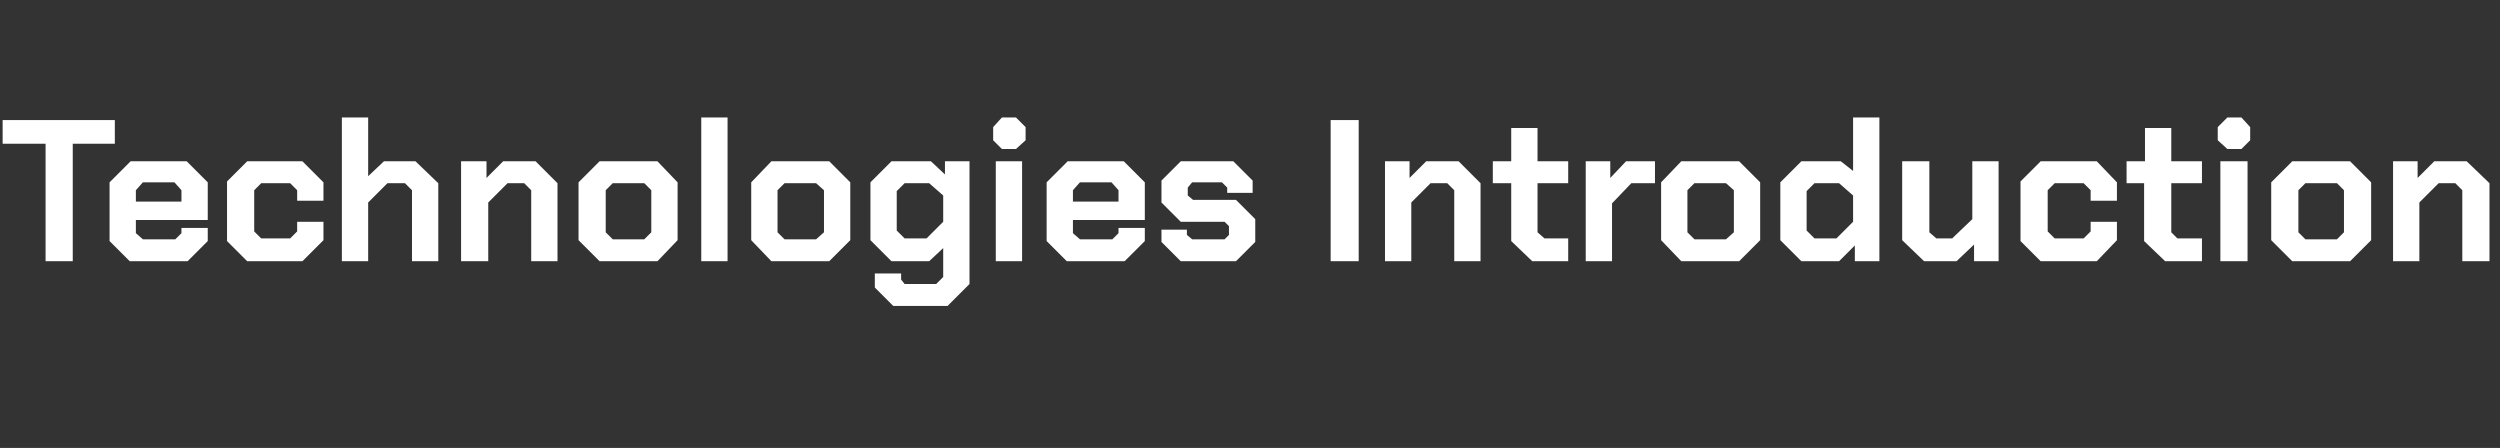 <?xml version="1.0" standalone="no"?><!DOCTYPE svg PUBLIC "-//W3C//DTD SVG 1.1//EN" "http://www.w3.org/Graphics/SVG/1.1/DTD/svg11.dtd"><svg xmlns="http://www.w3.org/2000/svg" version="1.1" width="285.2px" height="51.1px" viewBox="0 -7 285.2 51.1" style="top:-7px"><rect x="0" y="-7" width="285.2" height="51.1" fill="#333333" stroke="none"/>  <desc>Technologies Introduction</desc>  <defs/>  <g id="Polygon223862">    <path d="M 5.2 9.4 L 0.3 9.4 L 0.3 6.7 L 13.1 6.7 L 13.1 9.4 L 8.3 9.4 L 8.3 22.8 L 5.2 22.8 L 5.2 9.4 Z M 12.5 20.5 L 12.5 13.8 L 14.9 11.4 L 21.3 11.4 L 23.7 13.8 L 23.7 18.1 L 15.5 18.1 L 15.5 19.6 L 16.3 20.3 L 20 20.3 L 20.7 19.6 L 20.7 19 L 23.7 19 L 23.7 20.5 L 21.4 22.8 L 14.8 22.8 L 12.5 20.5 Z M 20.7 16 L 20.7 14.7 L 19.9 13.8 L 16.3 13.8 L 15.5 14.7 L 15.5 16 L 20.7 16 Z M 25.9 20.5 L 25.9 13.7 L 28.2 11.4 L 34.5 11.4 L 36.9 13.8 L 36.9 15.9 L 33.9 15.9 L 33.9 14.7 L 33.1 13.9 L 29.8 13.9 L 29 14.7 L 29 19.4 L 29.8 20.2 L 33.1 20.2 L 33.9 19.4 L 33.9 18.3 L 36.9 18.3 L 36.9 20.4 L 34.5 22.8 L 28.2 22.8 L 25.9 20.5 Z M 39 6.4 L 42 6.4 L 42 13.1 L 43.8 11.4 L 47.4 11.4 L 50 13.9 L 50 22.8 L 47 22.8 L 47 14.7 L 46.2 13.9 L 44.2 13.9 L 42 16.1 L 42 22.8 L 39 22.8 L 39 6.4 Z M 52.6 11.4 L 55.5 11.4 L 55.5 13.3 L 57.4 11.4 L 61.1 11.4 L 63.6 13.9 L 63.6 22.8 L 60.6 22.8 L 60.6 14.7 L 59.8 13.9 L 57.9 13.9 L 55.7 16.1 L 55.7 22.8 L 52.6 22.8 L 52.6 11.4 Z M 66 20.4 L 66 13.8 L 68.4 11.4 L 75 11.4 L 77.3 13.8 L 77.3 20.4 L 75 22.8 L 68.4 22.8 L 66 20.4 Z M 73.5 20.3 L 74.3 19.5 L 74.3 14.7 L 73.5 13.9 L 69.9 13.9 L 69.1 14.7 L 69.1 19.5 L 69.9 20.3 L 73.5 20.3 Z M 80 6.4 L 83 6.4 L 83 22.8 L 80 22.8 L 80 6.4 Z M 85.7 20.4 L 85.7 13.8 L 88 11.4 L 94.6 11.4 L 97 13.8 L 97 20.4 L 94.6 22.8 L 88 22.8 L 85.7 20.4 Z M 93.1 20.3 L 94 19.5 L 94 14.7 L 93.1 13.9 L 89.5 13.9 L 88.7 14.7 L 88.7 19.5 L 89.5 20.3 L 93.1 20.3 Z M 110.6 11.4 L 110.6 25.4 L 108.1 27.9 L 101.9 27.9 L 99.8 25.8 L 99.8 24.2 L 102.8 24.2 L 102.8 24.9 L 103.2 25.4 L 106.8 25.4 L 107.6 24.6 L 107.6 21.3 L 106 22.8 L 101.7 22.8 L 99.3 20.4 L 99.3 13.8 L 101.7 11.4 L 106.2 11.4 L 107.8 12.9 L 107.8 11.4 L 110.6 11.4 Z M 107.6 15.3 L 106 13.9 L 103.2 13.9 L 102.3 14.8 L 102.3 19.3 L 103.2 20.2 L 105.7 20.2 L 107.6 18.3 L 107.6 15.3 Z M 113.3 9 L 113.3 7.5 L 114.3 6.4 L 115.9 6.4 L 117 7.5 L 117 9 L 115.9 10 L 114.3 10 L 113.3 9 Z M 113.6 11.4 L 116.6 11.4 L 116.6 22.8 L 113.6 22.8 L 113.6 11.4 Z M 119.4 20.5 L 119.4 13.8 L 121.8 11.4 L 128.2 11.4 L 130.6 13.8 L 130.6 18.1 L 122.4 18.1 L 122.4 19.6 L 123.2 20.3 L 126.9 20.3 L 127.6 19.6 L 127.6 19 L 130.6 19 L 130.6 20.5 L 128.3 22.8 L 121.7 22.8 L 119.4 20.5 Z M 127.6 16 L 127.6 14.7 L 126.8 13.8 L 123.2 13.8 L 122.4 14.7 L 122.4 16 L 127.6 16 Z M 132.5 20.6 L 132.5 19.2 L 135.4 19.2 L 135.4 19.8 L 136 20.3 L 139.7 20.3 L 140.2 19.8 L 140.2 18.8 L 139.7 18.3 L 134.7 18.3 L 132.5 16.1 L 132.5 13.6 L 134.7 11.4 L 140.7 11.4 L 142.9 13.6 L 142.9 15 L 140 15 L 140 14.4 L 139.4 13.8 L 136 13.8 L 135.5 14.4 L 135.5 15.3 L 136.1 15.8 L 141 15.8 L 143.2 18 L 143.2 20.6 L 141 22.8 L 134.7 22.8 L 132.5 20.6 Z M 151.8 6.7 L 155 6.7 L 155 22.8 L 151.8 22.8 L 151.8 6.7 Z M 158 11.4 L 160.8 11.4 L 160.8 13.3 L 162.7 11.4 L 166.4 11.4 L 168.9 13.9 L 168.9 22.8 L 165.9 22.8 L 165.9 14.7 L 165.1 13.9 L 163.2 13.9 L 161 16.1 L 161 22.8 L 158 22.8 L 158 11.4 Z M 172.4 20.5 L 172.4 13.9 L 170.3 13.9 L 170.3 11.4 L 172.4 11.4 L 172.4 7.6 L 175.4 7.6 L 175.4 11.4 L 178.9 11.4 L 178.9 13.9 L 175.4 13.9 L 175.4 19.5 L 176.2 20.2 L 178.9 20.2 L 178.9 22.8 L 174.8 22.8 L 172.4 20.5 Z M 180.9 11.4 L 183.7 11.4 L 183.7 13.3 L 185.5 11.4 L 188.8 11.4 L 188.8 13.9 L 186.1 13.9 L 183.9 16.2 L 183.9 22.8 L 180.9 22.8 L 180.9 11.4 Z M 189.5 20.4 L 189.5 13.8 L 191.8 11.4 L 198.4 11.4 L 200.8 13.8 L 200.8 20.4 L 198.4 22.8 L 191.8 22.8 L 189.5 20.4 Z M 196.9 20.3 L 197.8 19.5 L 197.8 14.7 L 196.9 13.9 L 193.3 13.9 L 192.5 14.7 L 192.5 19.5 L 193.3 20.3 L 196.9 20.3 Z M 203.1 20.4 L 203.1 13.8 L 205.5 11.4 L 210 11.4 L 211.4 12.5 L 211.4 6.4 L 214.4 6.4 L 214.4 22.8 L 211.6 22.8 L 211.6 21 L 209.8 22.8 L 205.5 22.8 L 203.1 20.4 Z M 209.5 20.2 L 211.4 18.3 L 211.4 15.3 L 209.8 13.9 L 207 13.9 L 206.1 14.8 L 206.1 19.3 L 207 20.2 L 209.5 20.2 Z M 217 20.4 L 217 11.4 L 220.1 11.4 L 220.1 19.5 L 220.9 20.2 L 222.7 20.2 L 225 18 L 225 11.4 L 228 11.4 L 228 22.8 L 225.2 22.8 L 225.2 20.9 L 223.2 22.8 L 219.5 22.8 L 217 20.4 Z M 230.5 20.5 L 230.5 13.7 L 232.8 11.4 L 239.2 11.4 L 241.5 13.8 L 241.5 15.9 L 238.5 15.9 L 238.5 14.7 L 237.7 13.9 L 234.4 13.9 L 233.6 14.7 L 233.6 19.4 L 234.4 20.2 L 237.7 20.2 L 238.5 19.4 L 238.5 18.3 L 241.5 18.3 L 241.5 20.4 L 239.2 22.8 L 232.8 22.8 L 230.5 20.5 Z M 244.6 20.5 L 244.6 13.9 L 242.6 13.9 L 242.6 11.4 L 244.7 11.4 L 244.7 7.6 L 247.7 7.6 L 247.7 11.4 L 251.2 11.4 L 251.2 13.9 L 247.7 13.9 L 247.7 19.5 L 248.4 20.2 L 251.2 20.2 L 251.2 22.8 L 247 22.8 L 244.6 20.5 Z M 253 9 L 253 7.5 L 254.1 6.4 L 255.7 6.4 L 256.7 7.5 L 256.7 9 L 255.7 10 L 254.1 10 L 253 9 Z M 253.3 11.4 L 256.4 11.4 L 256.4 22.8 L 253.3 22.8 L 253.3 11.4 Z M 259.1 20.4 L 259.1 13.8 L 261.5 11.4 L 268.1 11.4 L 270.5 13.8 L 270.5 20.4 L 268.1 22.8 L 261.5 22.8 L 259.1 20.4 Z M 266.6 20.3 L 267.4 19.5 L 267.4 14.7 L 266.6 13.9 L 263 13.9 L 262.2 14.7 L 262.2 19.5 L 263 20.3 L 266.6 20.3 Z M 273 11.4 L 275.8 11.4 L 275.8 13.3 L 277.7 11.4 L 281.4 11.4 L 284 13.9 L 284 22.8 L 280.9 22.8 L 280.9 14.7 L 280.1 13.9 L 278.2 13.9 L 276 16.1 L 276 22.8 L 273 22.8 L 273 11.4 Z " stroke="none" fill="#fff"/>  </g></svg>